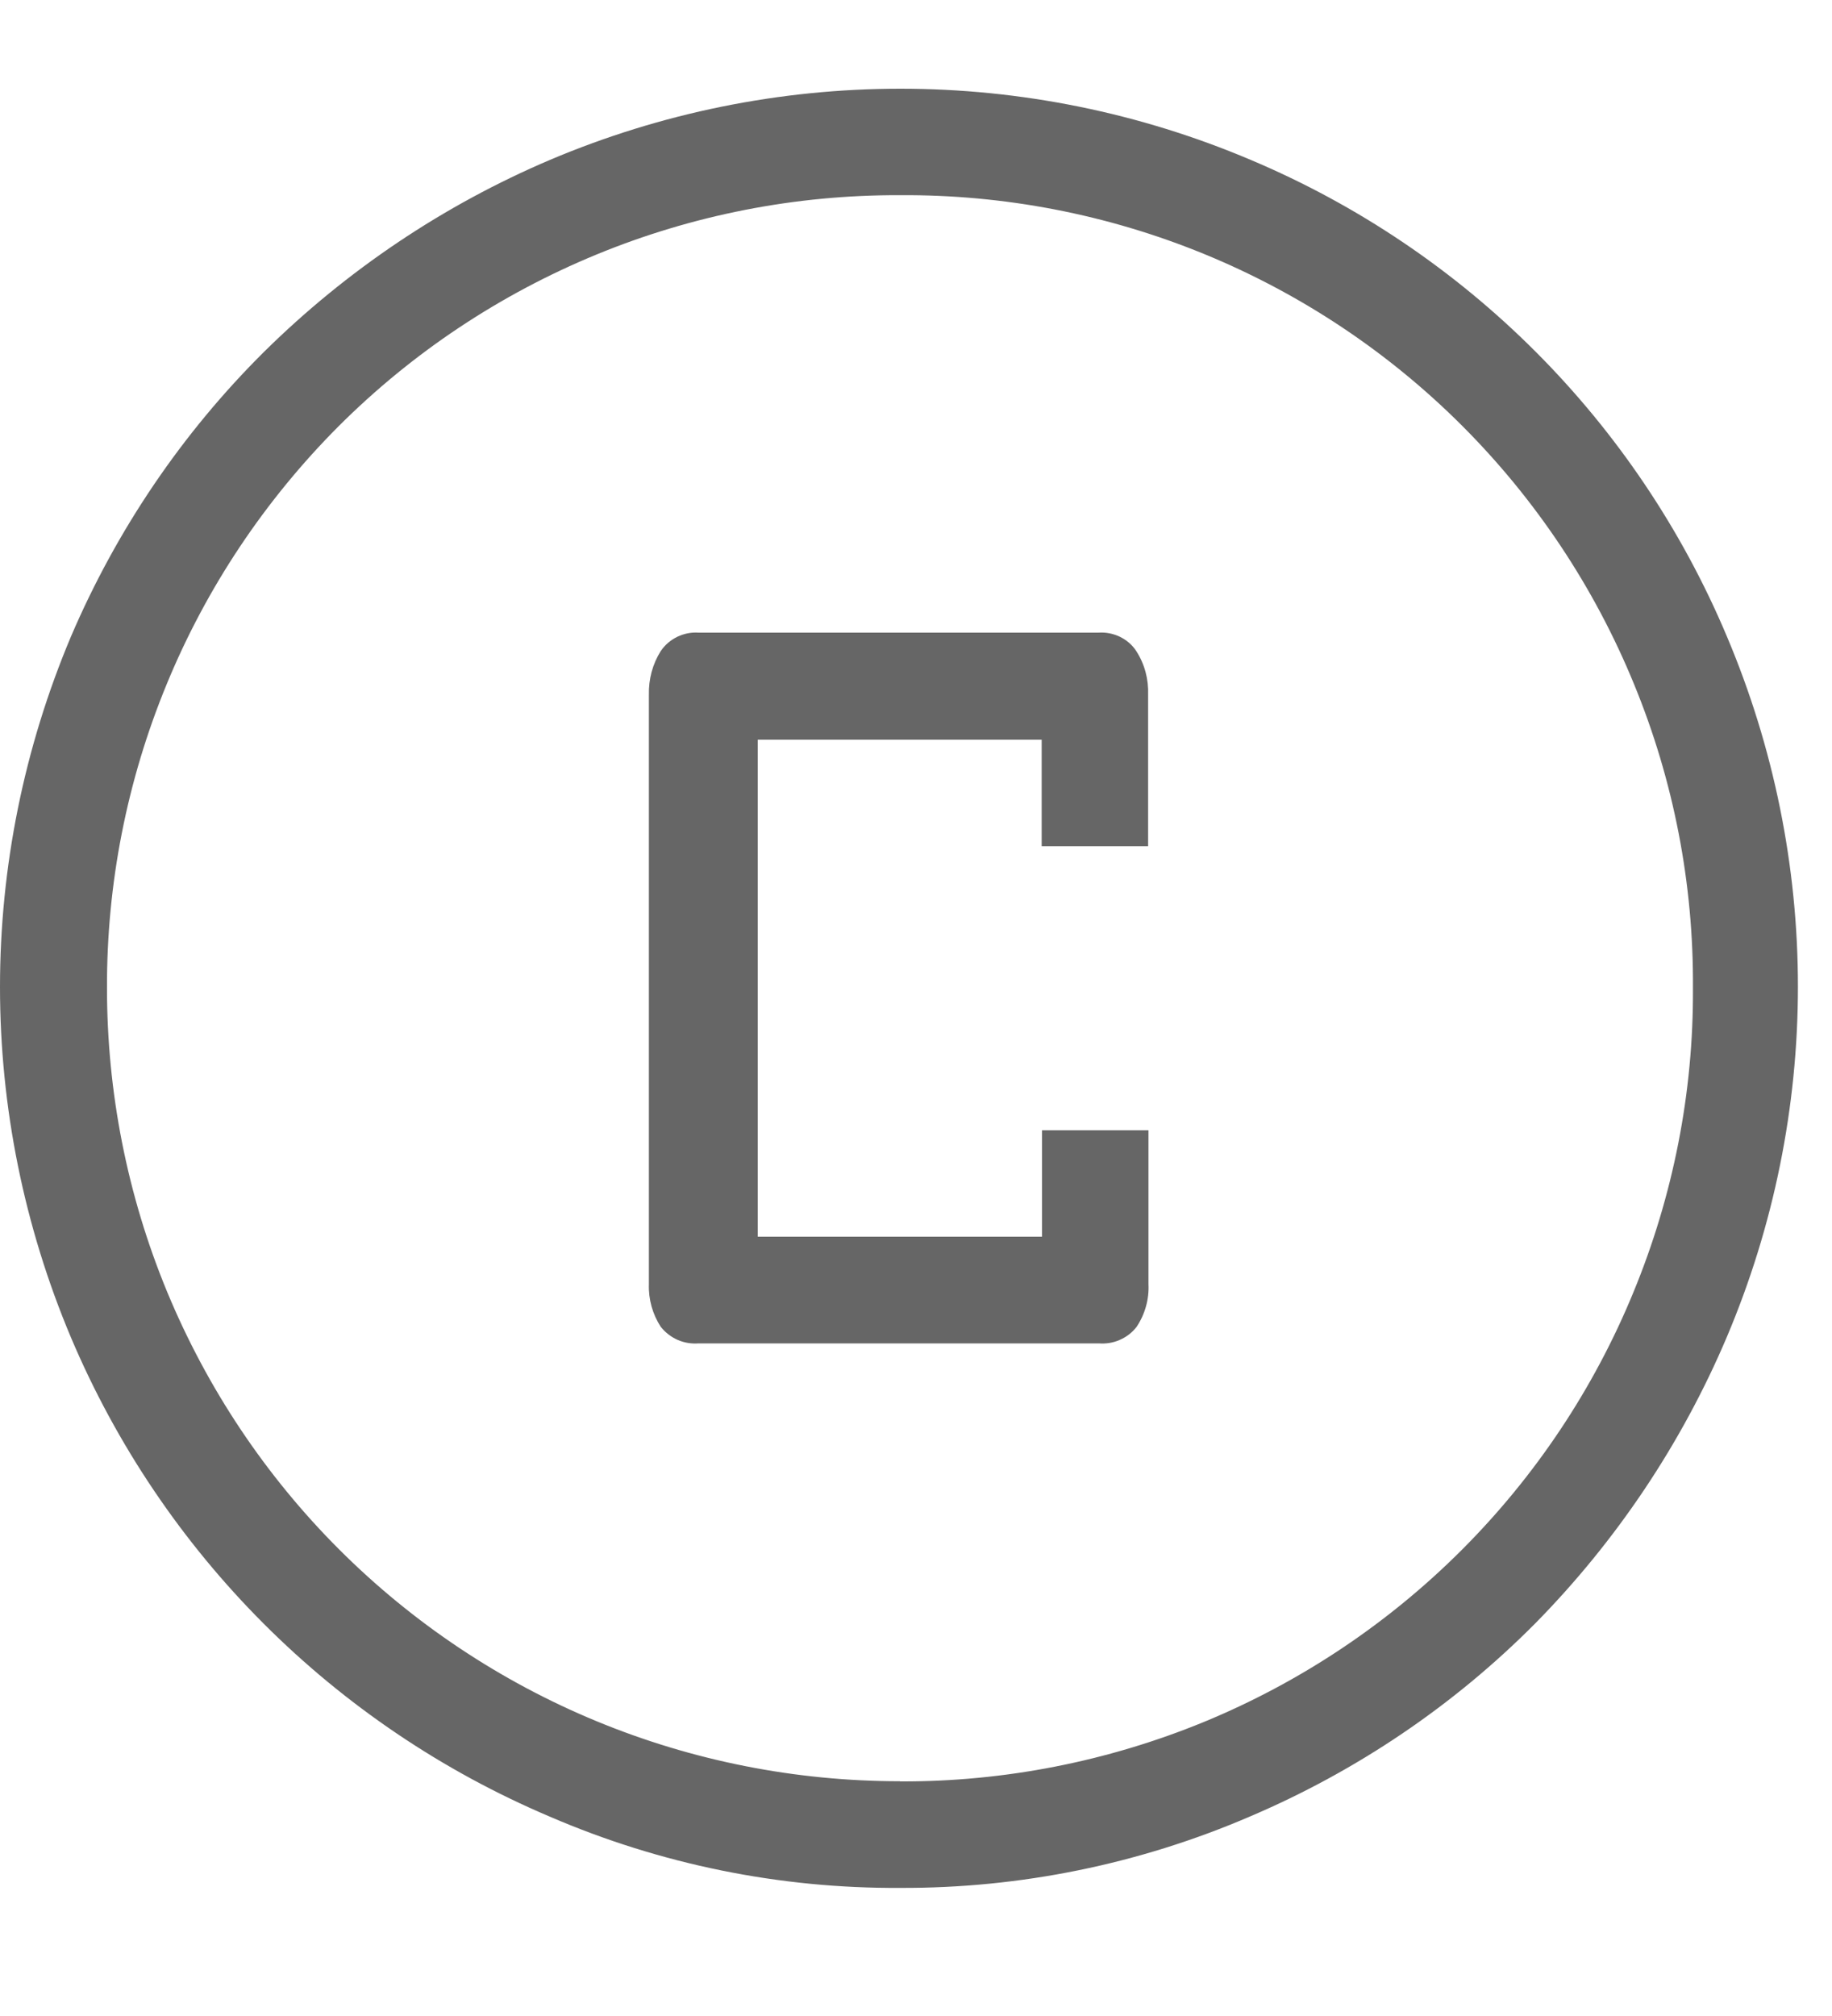 <svg width="10" height="11" viewBox="0 0 10 11" fill="none" xmlns="http://www.w3.org/2000/svg">
<path d="M3.814 7.33H5.997C6.037 7.333 6.076 7.327 6.112 7.311C6.149 7.295 6.18 7.271 6.204 7.24C6.25 7.171 6.273 7.089 6.269 7.007V6.167H5.688V6.748H4.136V4.036H5.686V4.617H6.267V3.791C6.27 3.706 6.248 3.623 6.202 3.552C6.18 3.518 6.149 3.492 6.112 3.474C6.076 3.457 6.036 3.449 5.995 3.452H3.814C3.774 3.449 3.734 3.457 3.698 3.474C3.661 3.492 3.63 3.518 3.607 3.552C3.562 3.623 3.54 3.706 3.542 3.791V7.007C3.539 7.089 3.562 7.171 3.607 7.24C3.632 7.271 3.663 7.295 3.699 7.311C3.736 7.327 3.775 7.333 3.814 7.33ZM4.914 10.301C4.257 10.305 3.607 10.173 3.003 9.913C1.824 9.414 0.886 8.476 0.387 7.297C0.132 6.692 0 6.042 0 5.385C0 4.729 0.132 4.079 0.387 3.474C0.636 2.892 0.994 2.363 1.443 1.918C1.893 1.474 2.422 1.119 3.003 0.872C3.608 0.616 4.258 0.484 4.915 0.484C5.572 0.484 6.222 0.616 6.826 0.872C7.999 1.366 8.932 2.299 9.426 3.472C9.682 4.077 9.814 4.727 9.814 5.383C9.814 6.04 9.682 6.69 9.426 7.295C9.179 7.877 8.824 8.407 8.38 8.858C7.935 9.306 7.406 9.663 6.824 9.911C6.22 10.171 5.569 10.304 4.911 10.301H4.914ZM4.914 9.72C5.483 9.722 6.047 9.611 6.573 9.395C7.099 9.178 7.577 8.859 7.979 8.457C8.381 8.055 8.7 7.577 8.916 7.051C9.133 6.525 9.244 5.962 9.241 5.393C9.245 4.823 9.136 4.259 8.919 3.732C8.703 3.205 8.384 2.726 7.981 2.323C7.579 1.921 7.1 1.602 6.573 1.386C6.046 1.17 5.481 1.061 4.911 1.065C4.343 1.063 3.779 1.173 3.253 1.39C2.727 1.607 2.249 1.925 1.847 2.327C1.445 2.73 1.126 3.208 0.91 3.733C0.693 4.259 0.582 4.823 0.584 5.392C0.584 5.96 0.695 6.523 0.912 7.048C1.13 7.574 1.448 8.051 1.85 8.453C2.252 8.855 2.73 9.174 3.255 9.391C3.78 9.608 4.343 9.719 4.911 9.719L4.914 9.72Z" fill="black" fill-opacity="0.6"/>
</svg>
